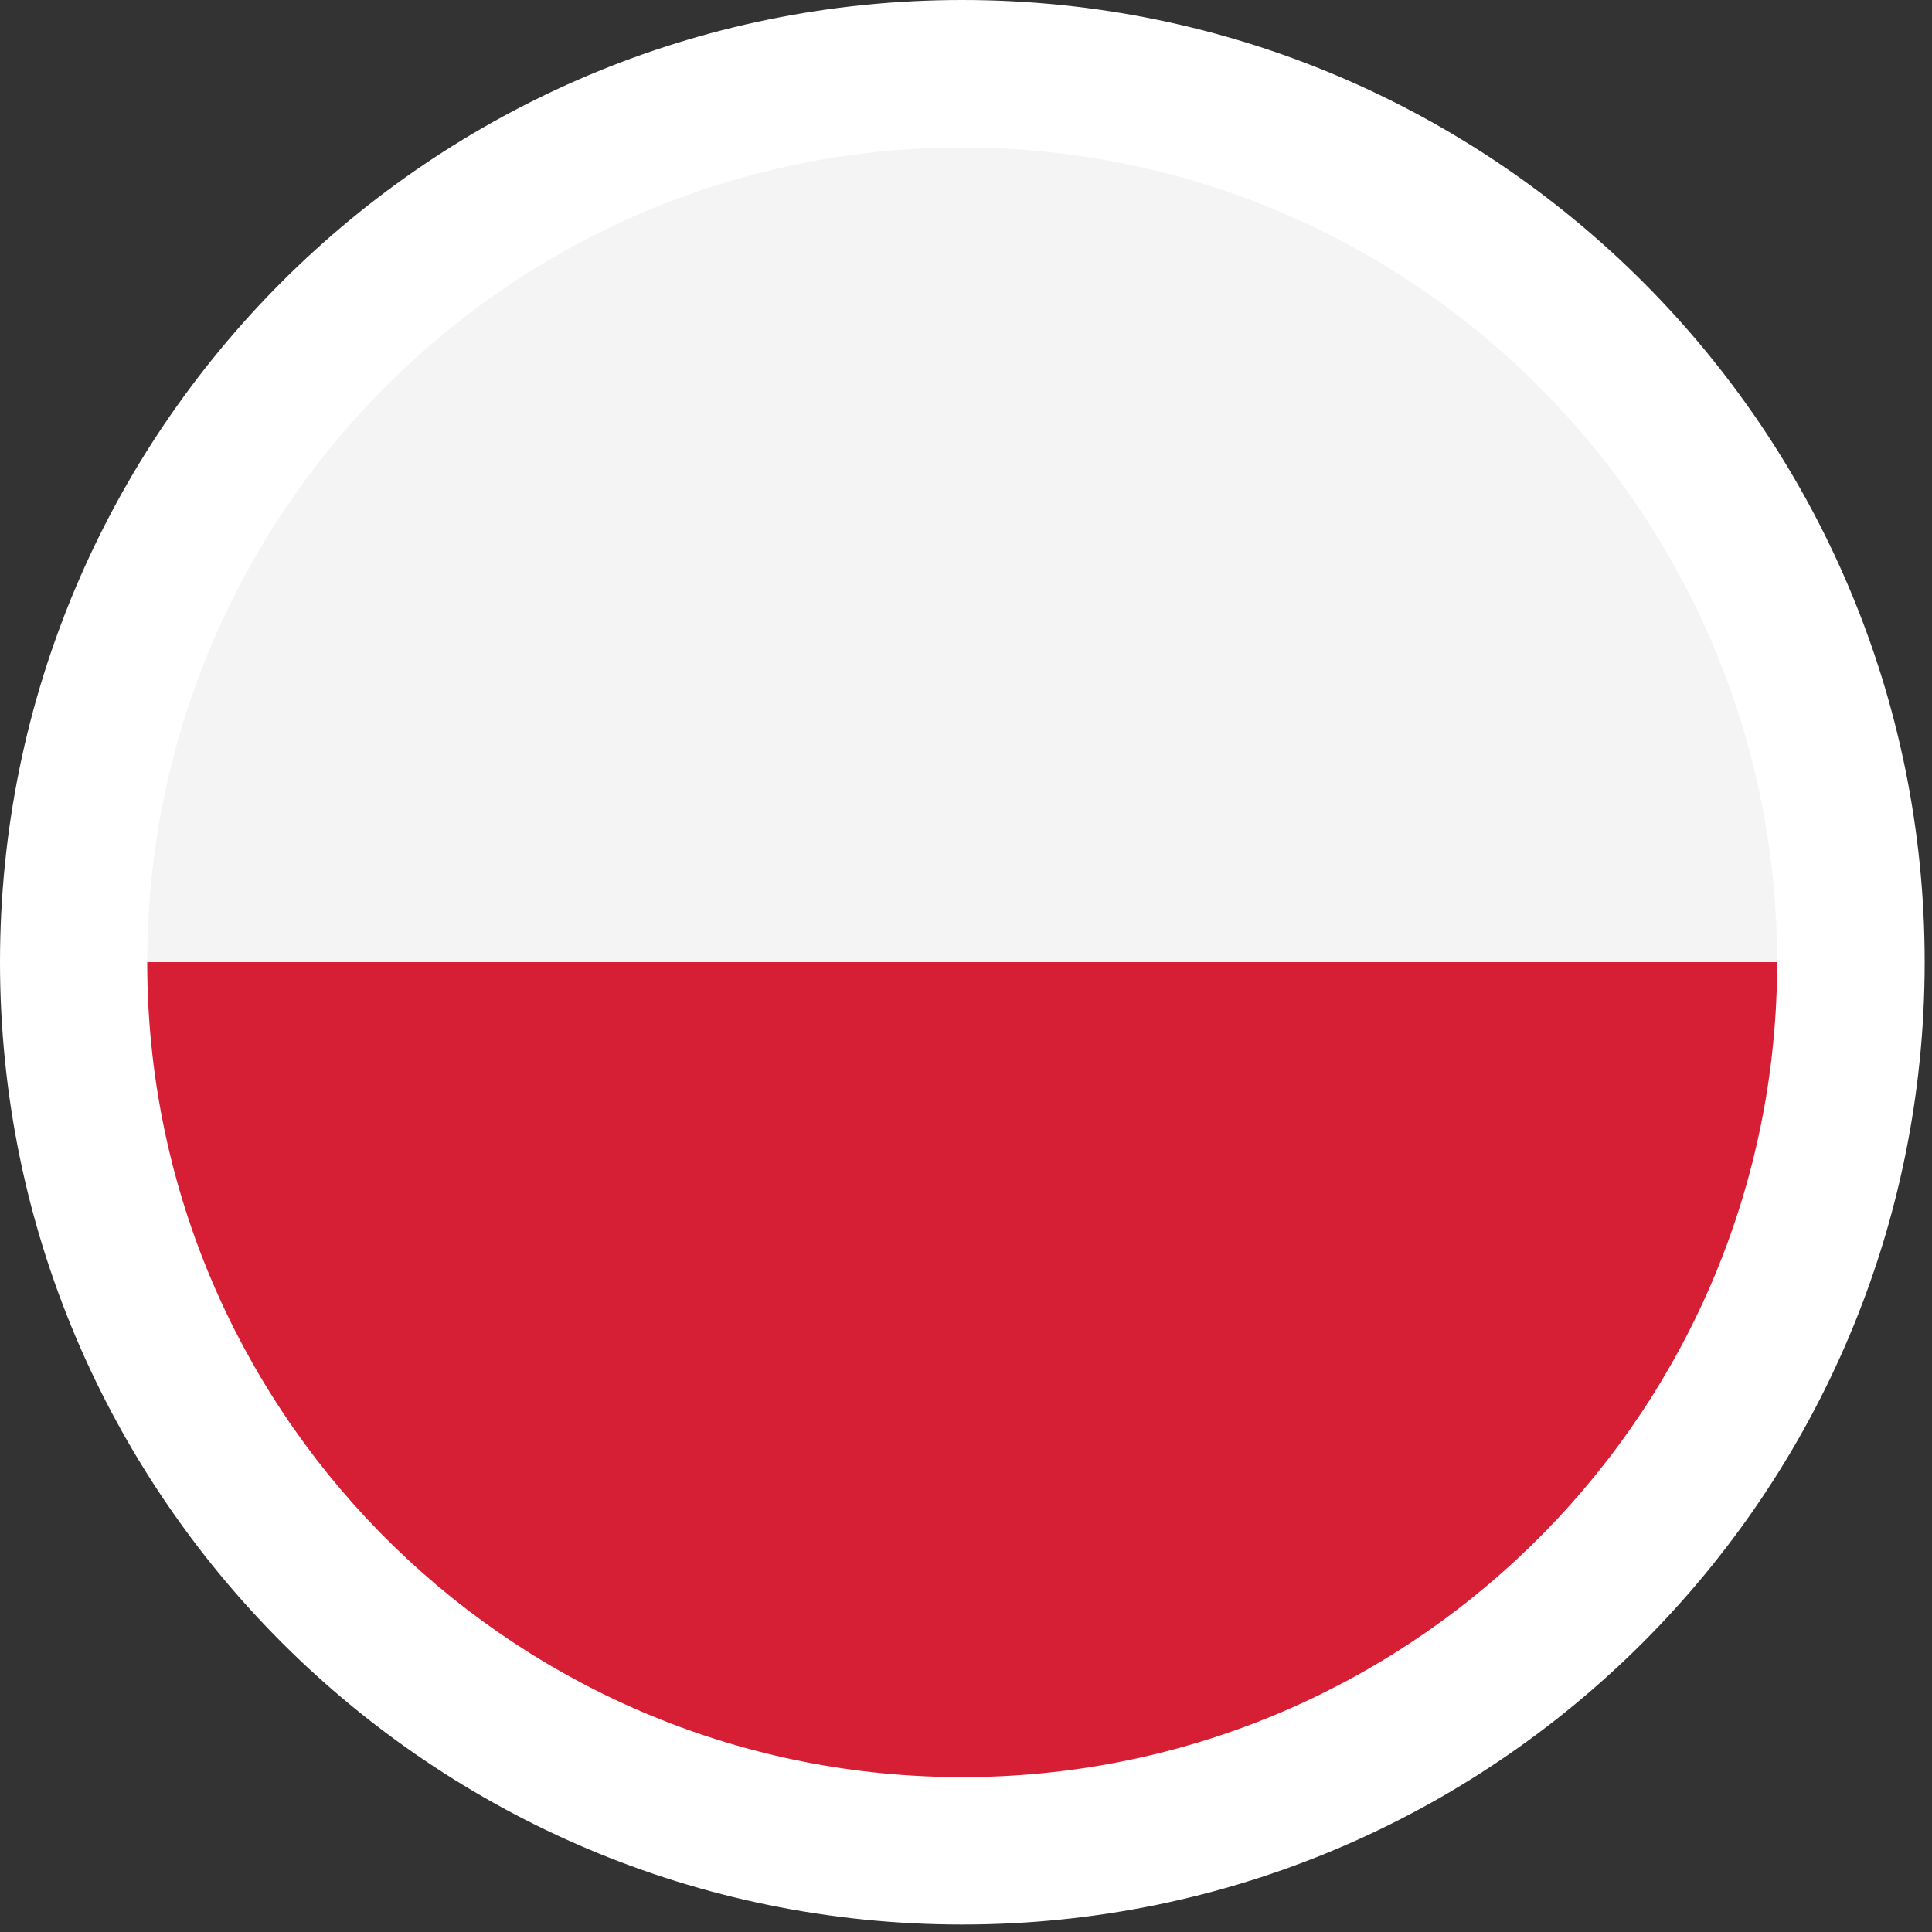 <?xml version="1.0" encoding="utf-8"?>
<!-- Generator: Adobe Illustrator 16.0.0, SVG Export Plug-In . SVG Version: 6.00 Build 0)  -->
<!DOCTYPE svg PUBLIC "-//W3C//DTD SVG 1.1//EN" "http://www.w3.org/Graphics/SVG/1.1/DTD/svg11.dtd">
<svg version="1.1" id="Ebene_1" xmlns="http://www.w3.org/2000/svg" xmlns:xlink="http://www.w3.org/1999/xlink" x="0px" y="0px"
	 width="102px" height="102px" viewBox="0 0 102 102" enable-background="new 0 0 102 102" xml:space="preserve">
<rect x="0" y="0" width="102" height="102" fill="#333333" stroke="none"/>
<path fill="#FFFFFF" d="M50.798,101.605c28.067,0,50.815-22.752,50.815-50.809S78.865,0,50.798,0C22.748,0,0,22.741,0,50.798
	C0,78.855,22.748,101.605,50.798,101.605L50.798,101.605z"/>
<path fill="#F4F4F4" d="M7.772,50.798h86.052c0-23.732-19.236-42.977-42.961-43.01h-0.13C27.009,7.821,7.789,27.065,7.772,50.798
	L7.772,50.798z"/>
<path fill="#D61E34" d="M49.872,93.814h1.854c23.332-0.496,42.099-19.562,42.099-43.009v-0.008H7.772v0.008
	C7.772,74.253,26.538,93.318,49.872,93.814L49.872,93.814z"/>
</svg>

